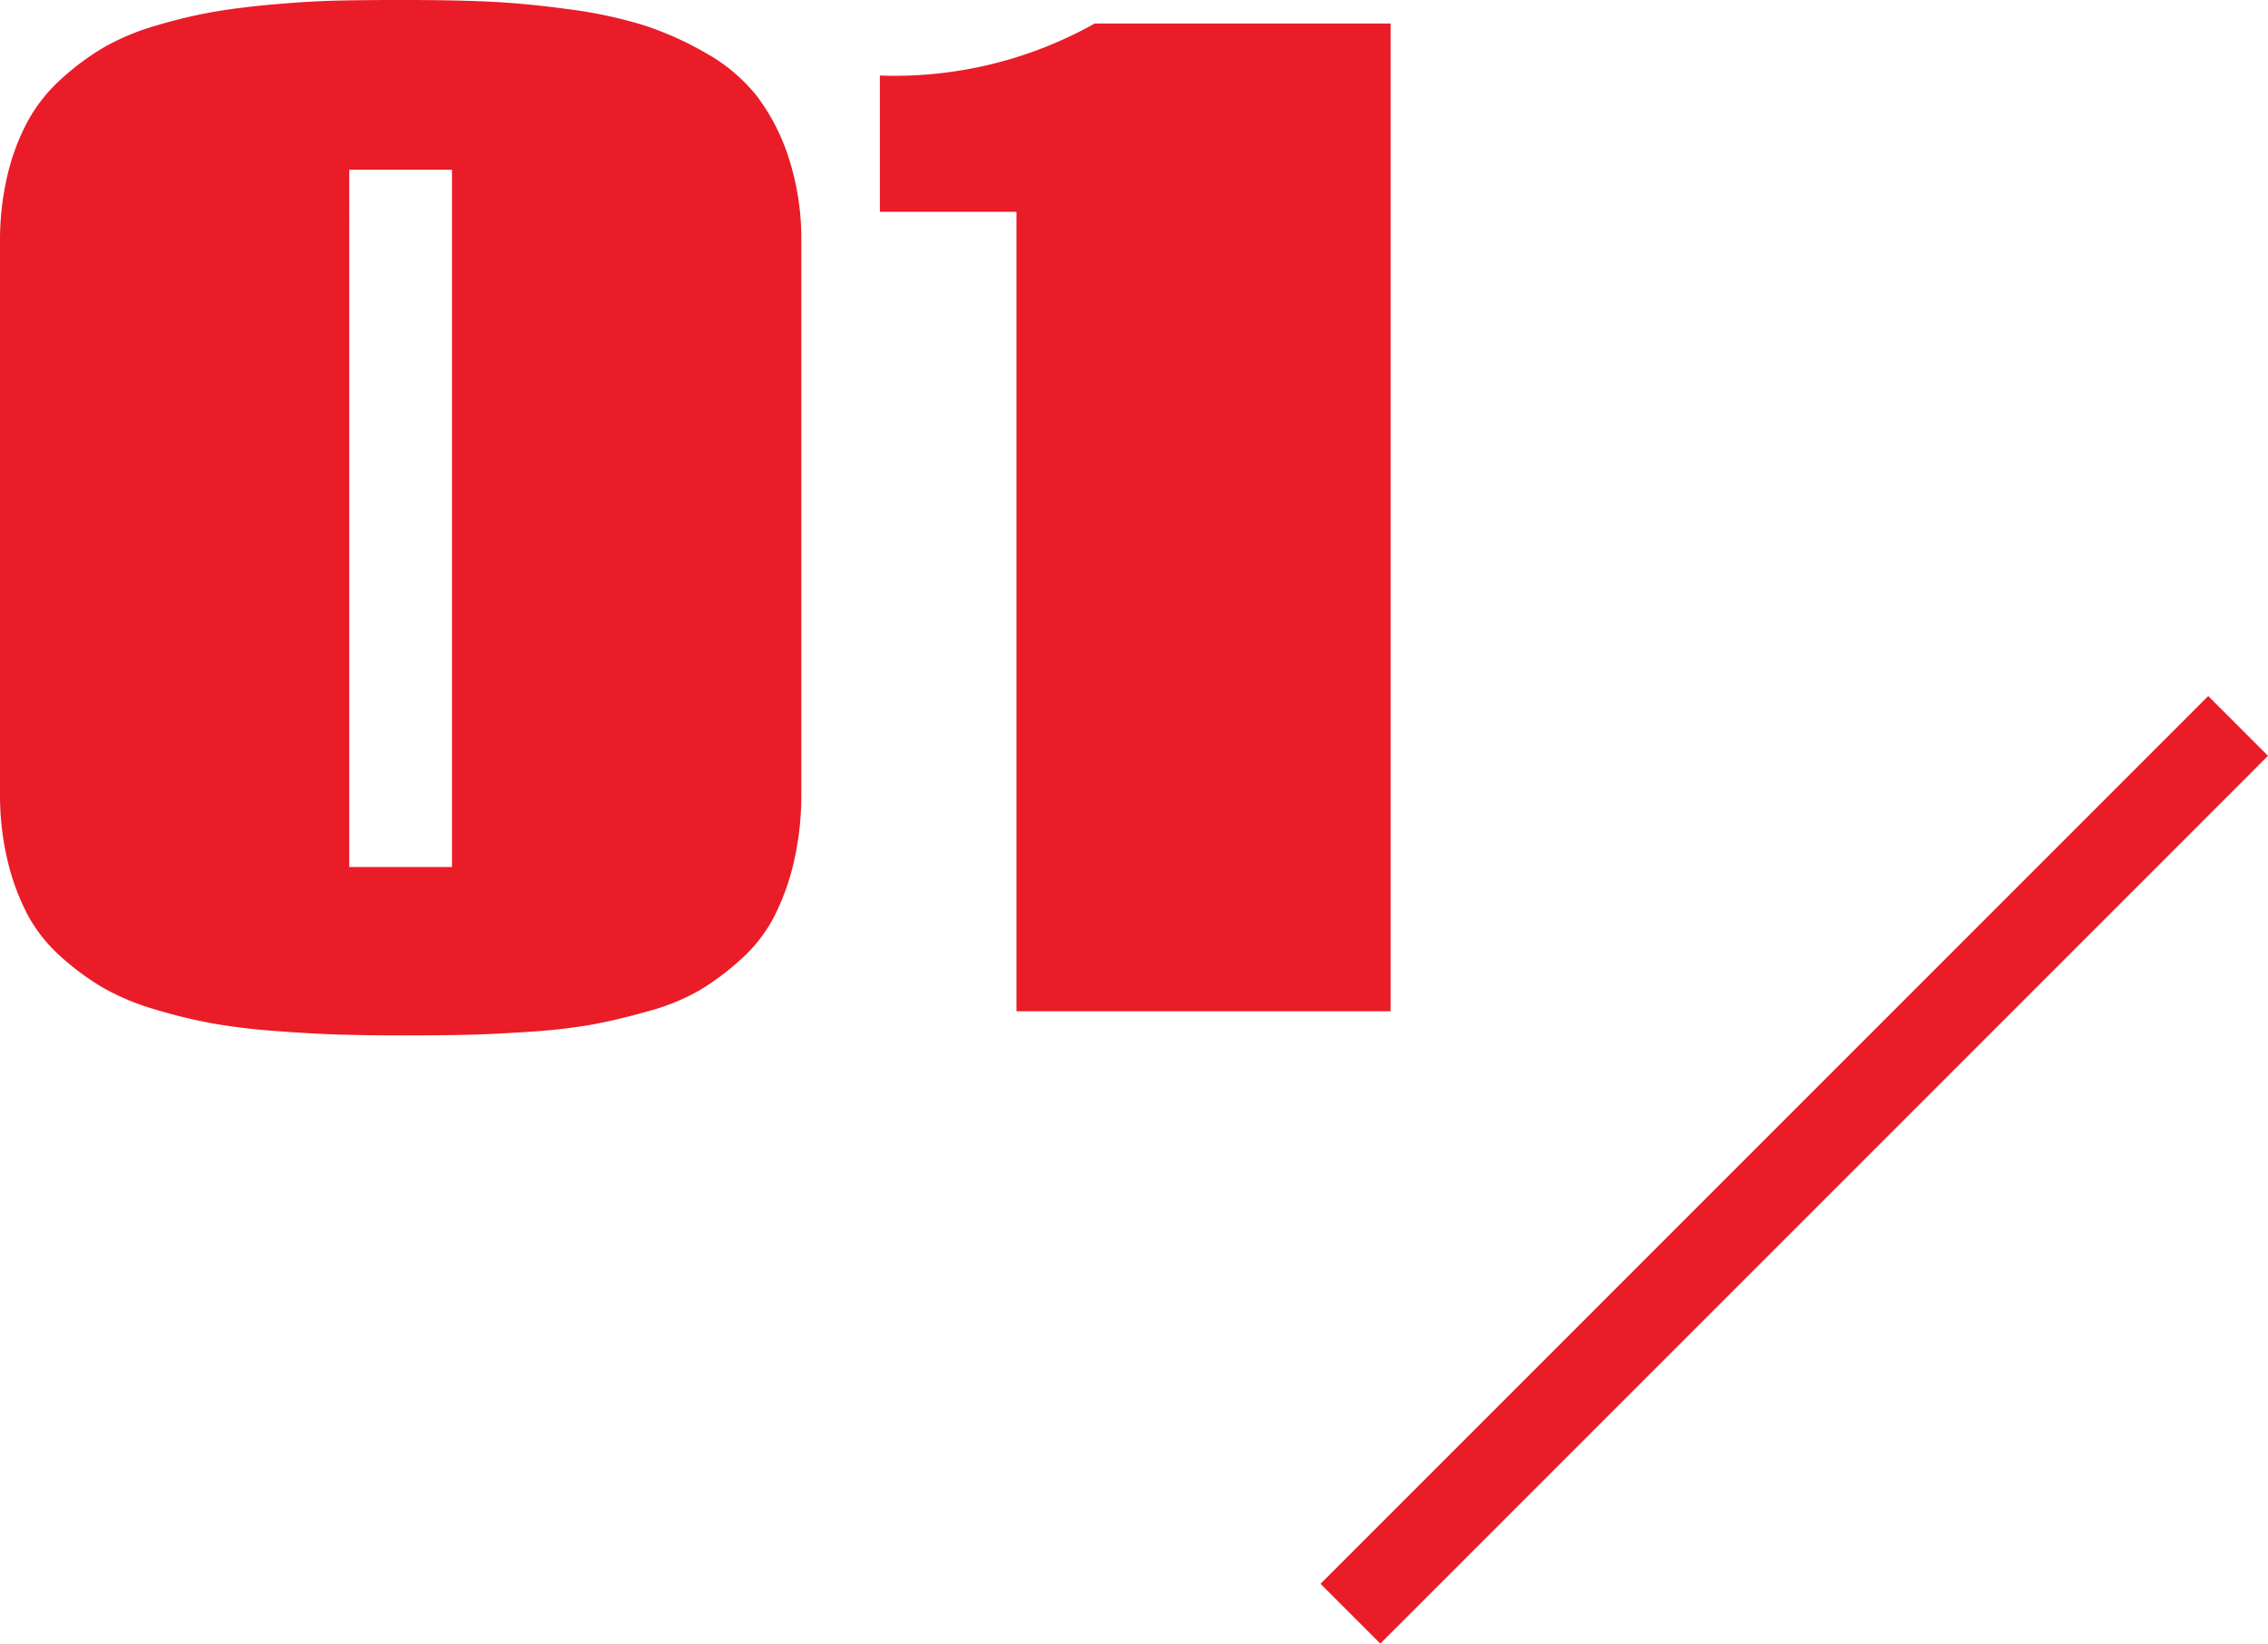 <svg xmlns="http://www.w3.org/2000/svg" width="107.307" height="77.756" viewBox="0 0 107.307 77.756"><g transform="translate(-902.607 -2490.158)"><path d="M21.65,1.143q-1.758,0-3.105-.044T15.513.923A28.431,28.431,0,0,1,12.568.557,25.18,25.18,0,0,1,9.9-.1,11.392,11.392,0,0,1,7.485-1.113,12.086,12.086,0,0,1,5.493-2.578,7.271,7.271,0,0,1,3.926-4.541,10.929,10.929,0,0,1,2.974-7.09a13.281,13.281,0,0,1-.366-3.223V-36.387a13.281,13.281,0,0,1,.366-3.223,10.388,10.388,0,0,1,.981-2.563,7.689,7.689,0,0,1,1.6-1.978,12.086,12.086,0,0,1,1.992-1.465,11.321,11.321,0,0,1,2.432-1.011,23.489,23.489,0,0,1,2.681-.645q1.26-.22,2.93-.366t2.988-.176q1.318-.029,3.047-.029,2.285,0,4,.073t3.794.352a21.688,21.688,0,0,1,3.574.747,15.214,15.214,0,0,1,3,1.333,8.173,8.173,0,0,1,2.432,2.051,9.809,9.809,0,0,1,1.509,2.944,12.469,12.469,0,0,1,.586,3.955v26.074A13.913,13.913,0,0,1,40.151-7,11.145,11.145,0,0,1,39.2-4.409a7.186,7.186,0,0,1-1.567,1.978,12.4,12.4,0,0,1-1.948,1.45A10.26,10.26,0,0,1,33.267,0q-1.45.41-2.651.63a26.641,26.641,0,0,1-2.93.337q-1.729.117-2.974.146T21.65,1.143Zm-2.52-7.969h4.863V-39.814H19.131ZM44.238-44.268A19.355,19.355,0,0,0,54.4-46.729h14V0h-17.7V-37.822H44.238Z" transform="translate(900 2538)" fill="#ea1c28"/><path d="M1.414,43.414l-2.828-2.828,42-42,2.828,2.828Z" transform="translate(966.5 2524.5)" fill="#ea1c28"/></g></svg>